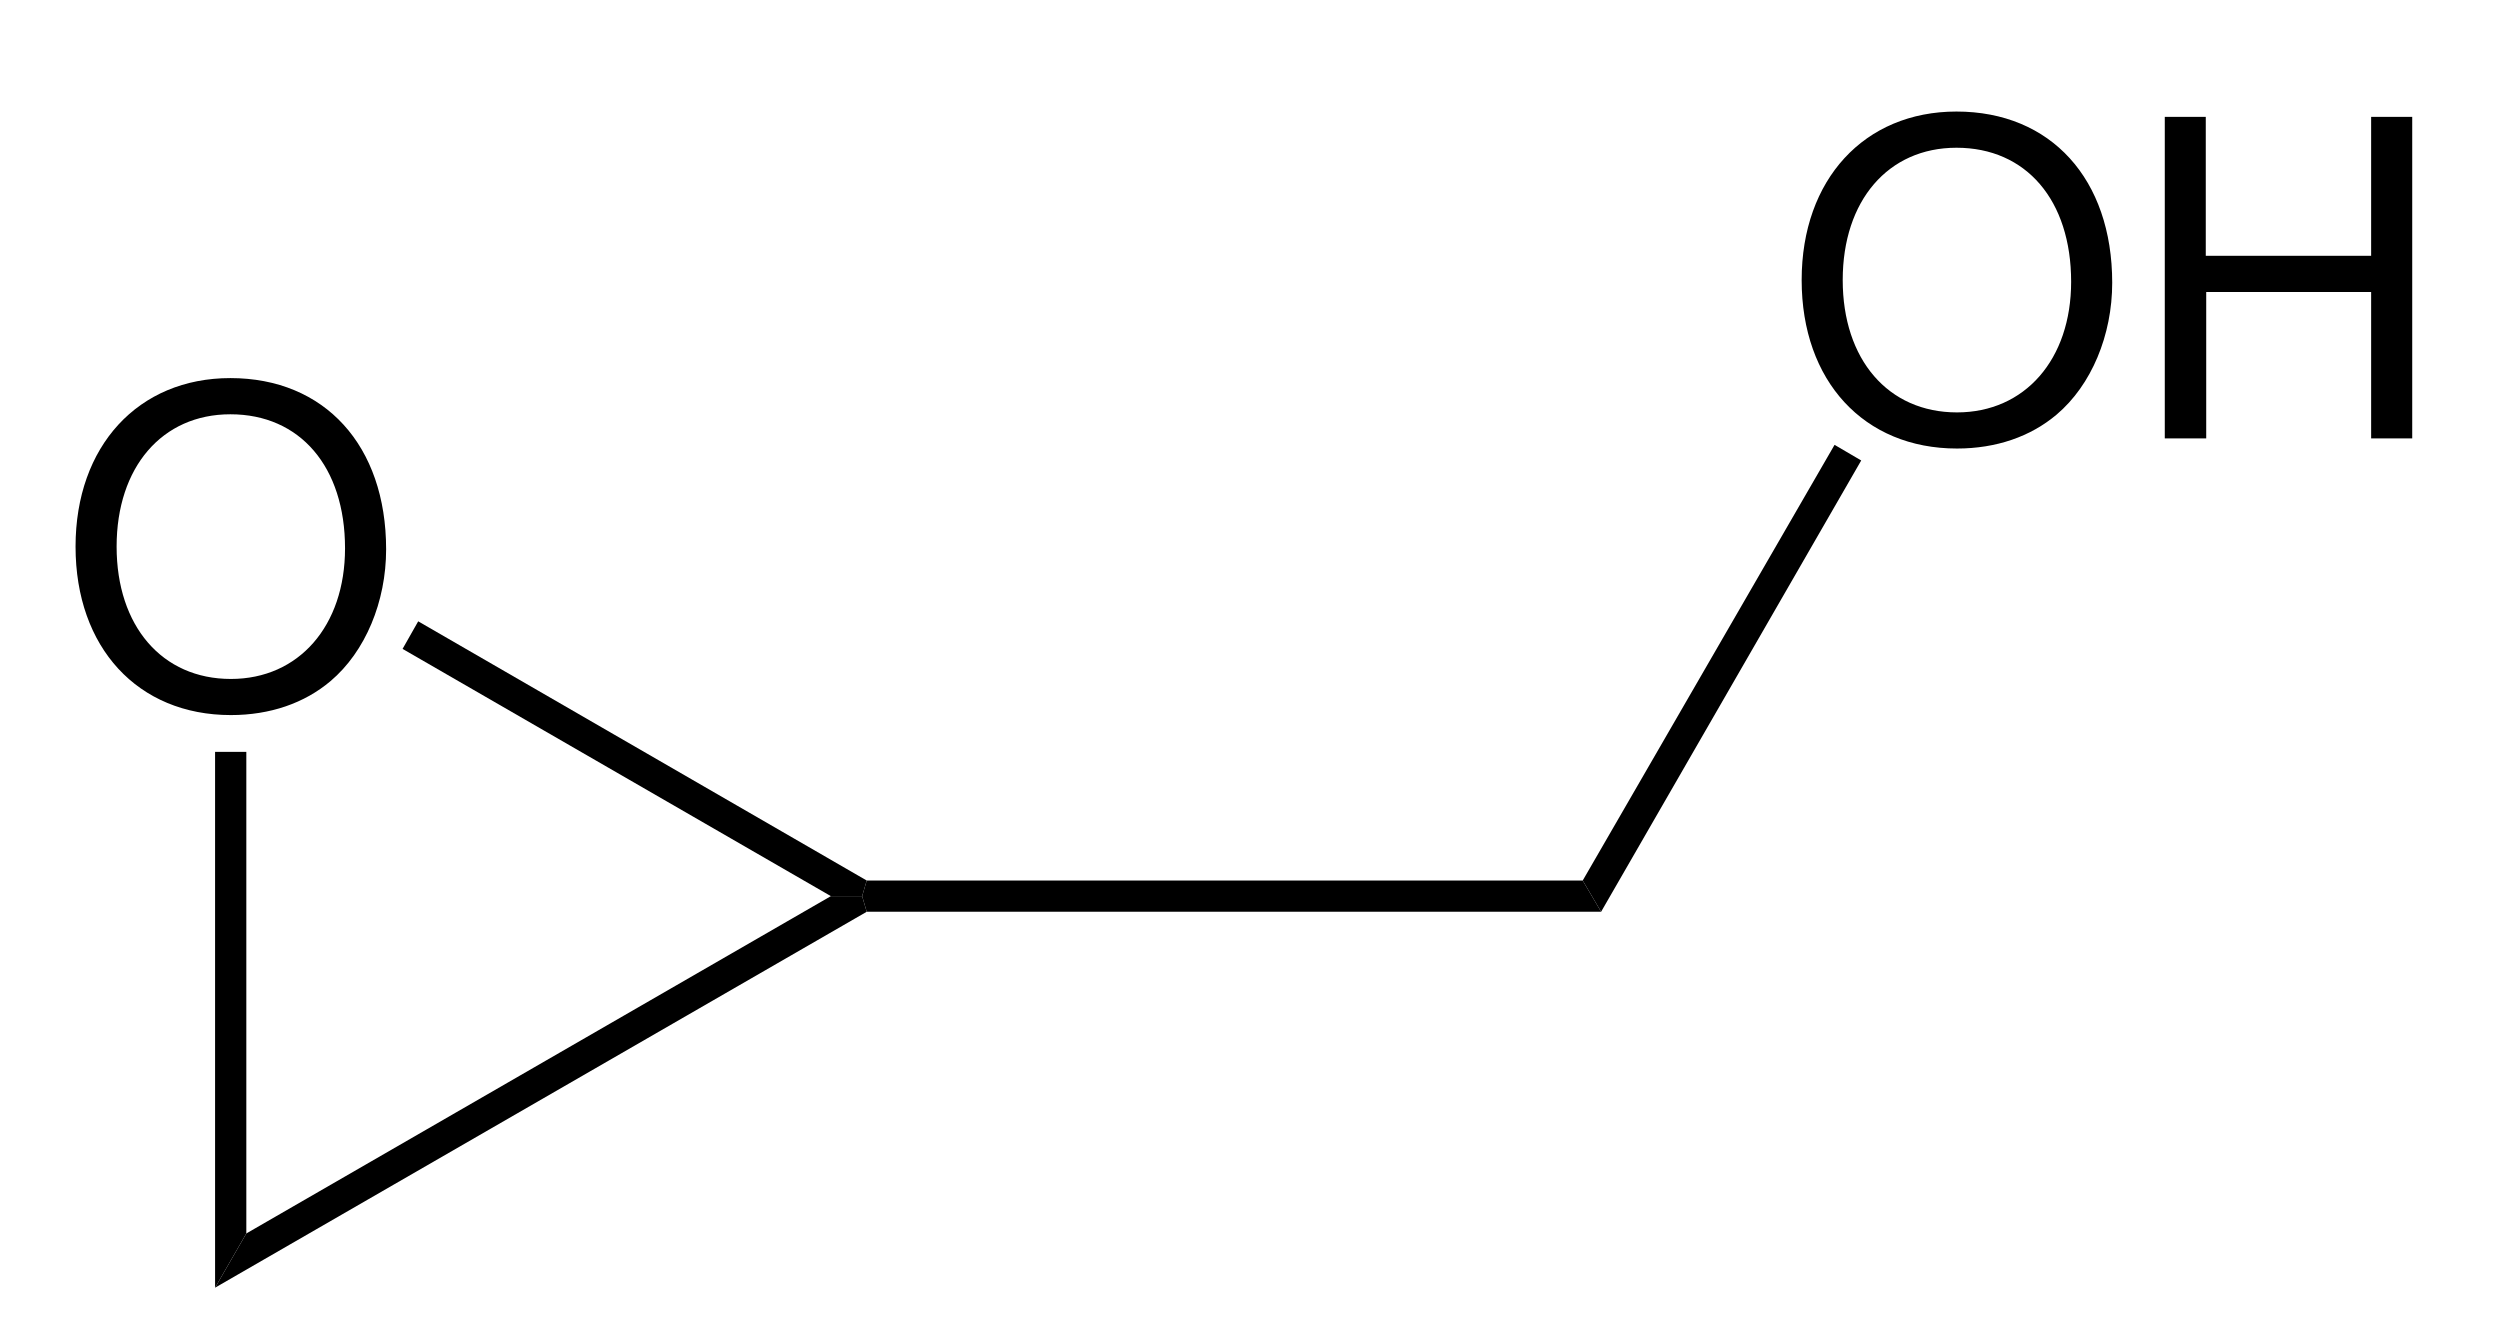 <svg width="136pt" xmlns="http://www.w3.org/2000/svg" height="73pt" viewBox="0 0 136 73"><defs><clipPath id="a"><path d="M0 0h136v73H0V0Z"/></clipPath></defs><g clip-path="url(#a)"><path style="fill:#000;fill-rule:evenodd;stroke:none" d="M8.422 0C3.41 0 0 3.695 0 9.168c0 5.492 3.383 9.164 8.45 9.164 2.132 0 4.003-.648 5.421-1.848 1.895-1.605 3.024-4.316 3.024-7.172C16.895 3.673 13.559 0 8.421 0Zm0 1.969c3.793 0 6.238 2.855 6.238 7.293 0 4.226-2.52 7.105-6.21 7.105-3.747 0-6.216-2.879-6.216-7.2 0-4.32 2.47-7.198 6.188-7.198Z" transform="translate(4.11 20.568)"/><path style="fill:#000;fill-rule:nonzero;stroke:none" d="M1.7 26.2 0 29.15V0h1.7v26.2Z" transform="translate(11.7 40.9)"/><path style="fill:#000;fill-rule:nonzero;stroke:none" d="M33.5 0h1.7l.25.85L0 21.3l1.7-2.95L33.5 0Z" transform="translate(11.7 48.75)"/><path style="fill:#000;fill-rule:nonzero;stroke:none" d="M0 1.5.85 0l24.4 14.1-.25.85h-1.7L0 1.5Z" transform="translate(21.9 33.8)"/><path style="fill:#000;fill-rule:nonzero;stroke:none" d="m39.2 0 1 1.7H.25L0 .85.25 0H39.2Z" transform="translate(46.9 47.9)"/><path style="fill:#000;fill-rule:evenodd;stroke:none" d="M8.422 0C3.41 0 0 3.695 0 9.168c0 5.492 3.383 9.164 8.45 9.164 2.132 0 4.003-.648 5.421-1.848 1.894-1.605 3.023-4.316 3.023-7.171C16.894 3.672 13.558 0 8.422 0Zm0 1.969c3.793 0 6.238 2.855 6.238 7.293 0 4.226-2.52 7.105-6.21 7.105-3.747 0-6.216-2.879-6.216-7.2 0-4.32 2.47-7.198 6.188-7.198Z" transform="translate(98.01 6.068)"/><path style="fill:#000;fill-rule:evenodd;stroke:none" d="M11.226 9.527v7.965h2.235V0h-2.235v7.559H2.23V0H0v17.492h2.254V9.527h8.972Z" transform="translate(117.764 6.357)"/><path style="fill:#000;fill-rule:nonzero;stroke:none" d="m13.7 0 1.45.85L1 25.4l-1-1.7L13.7 0Z" transform="translate(86.1 24.2)"/></g></svg>
